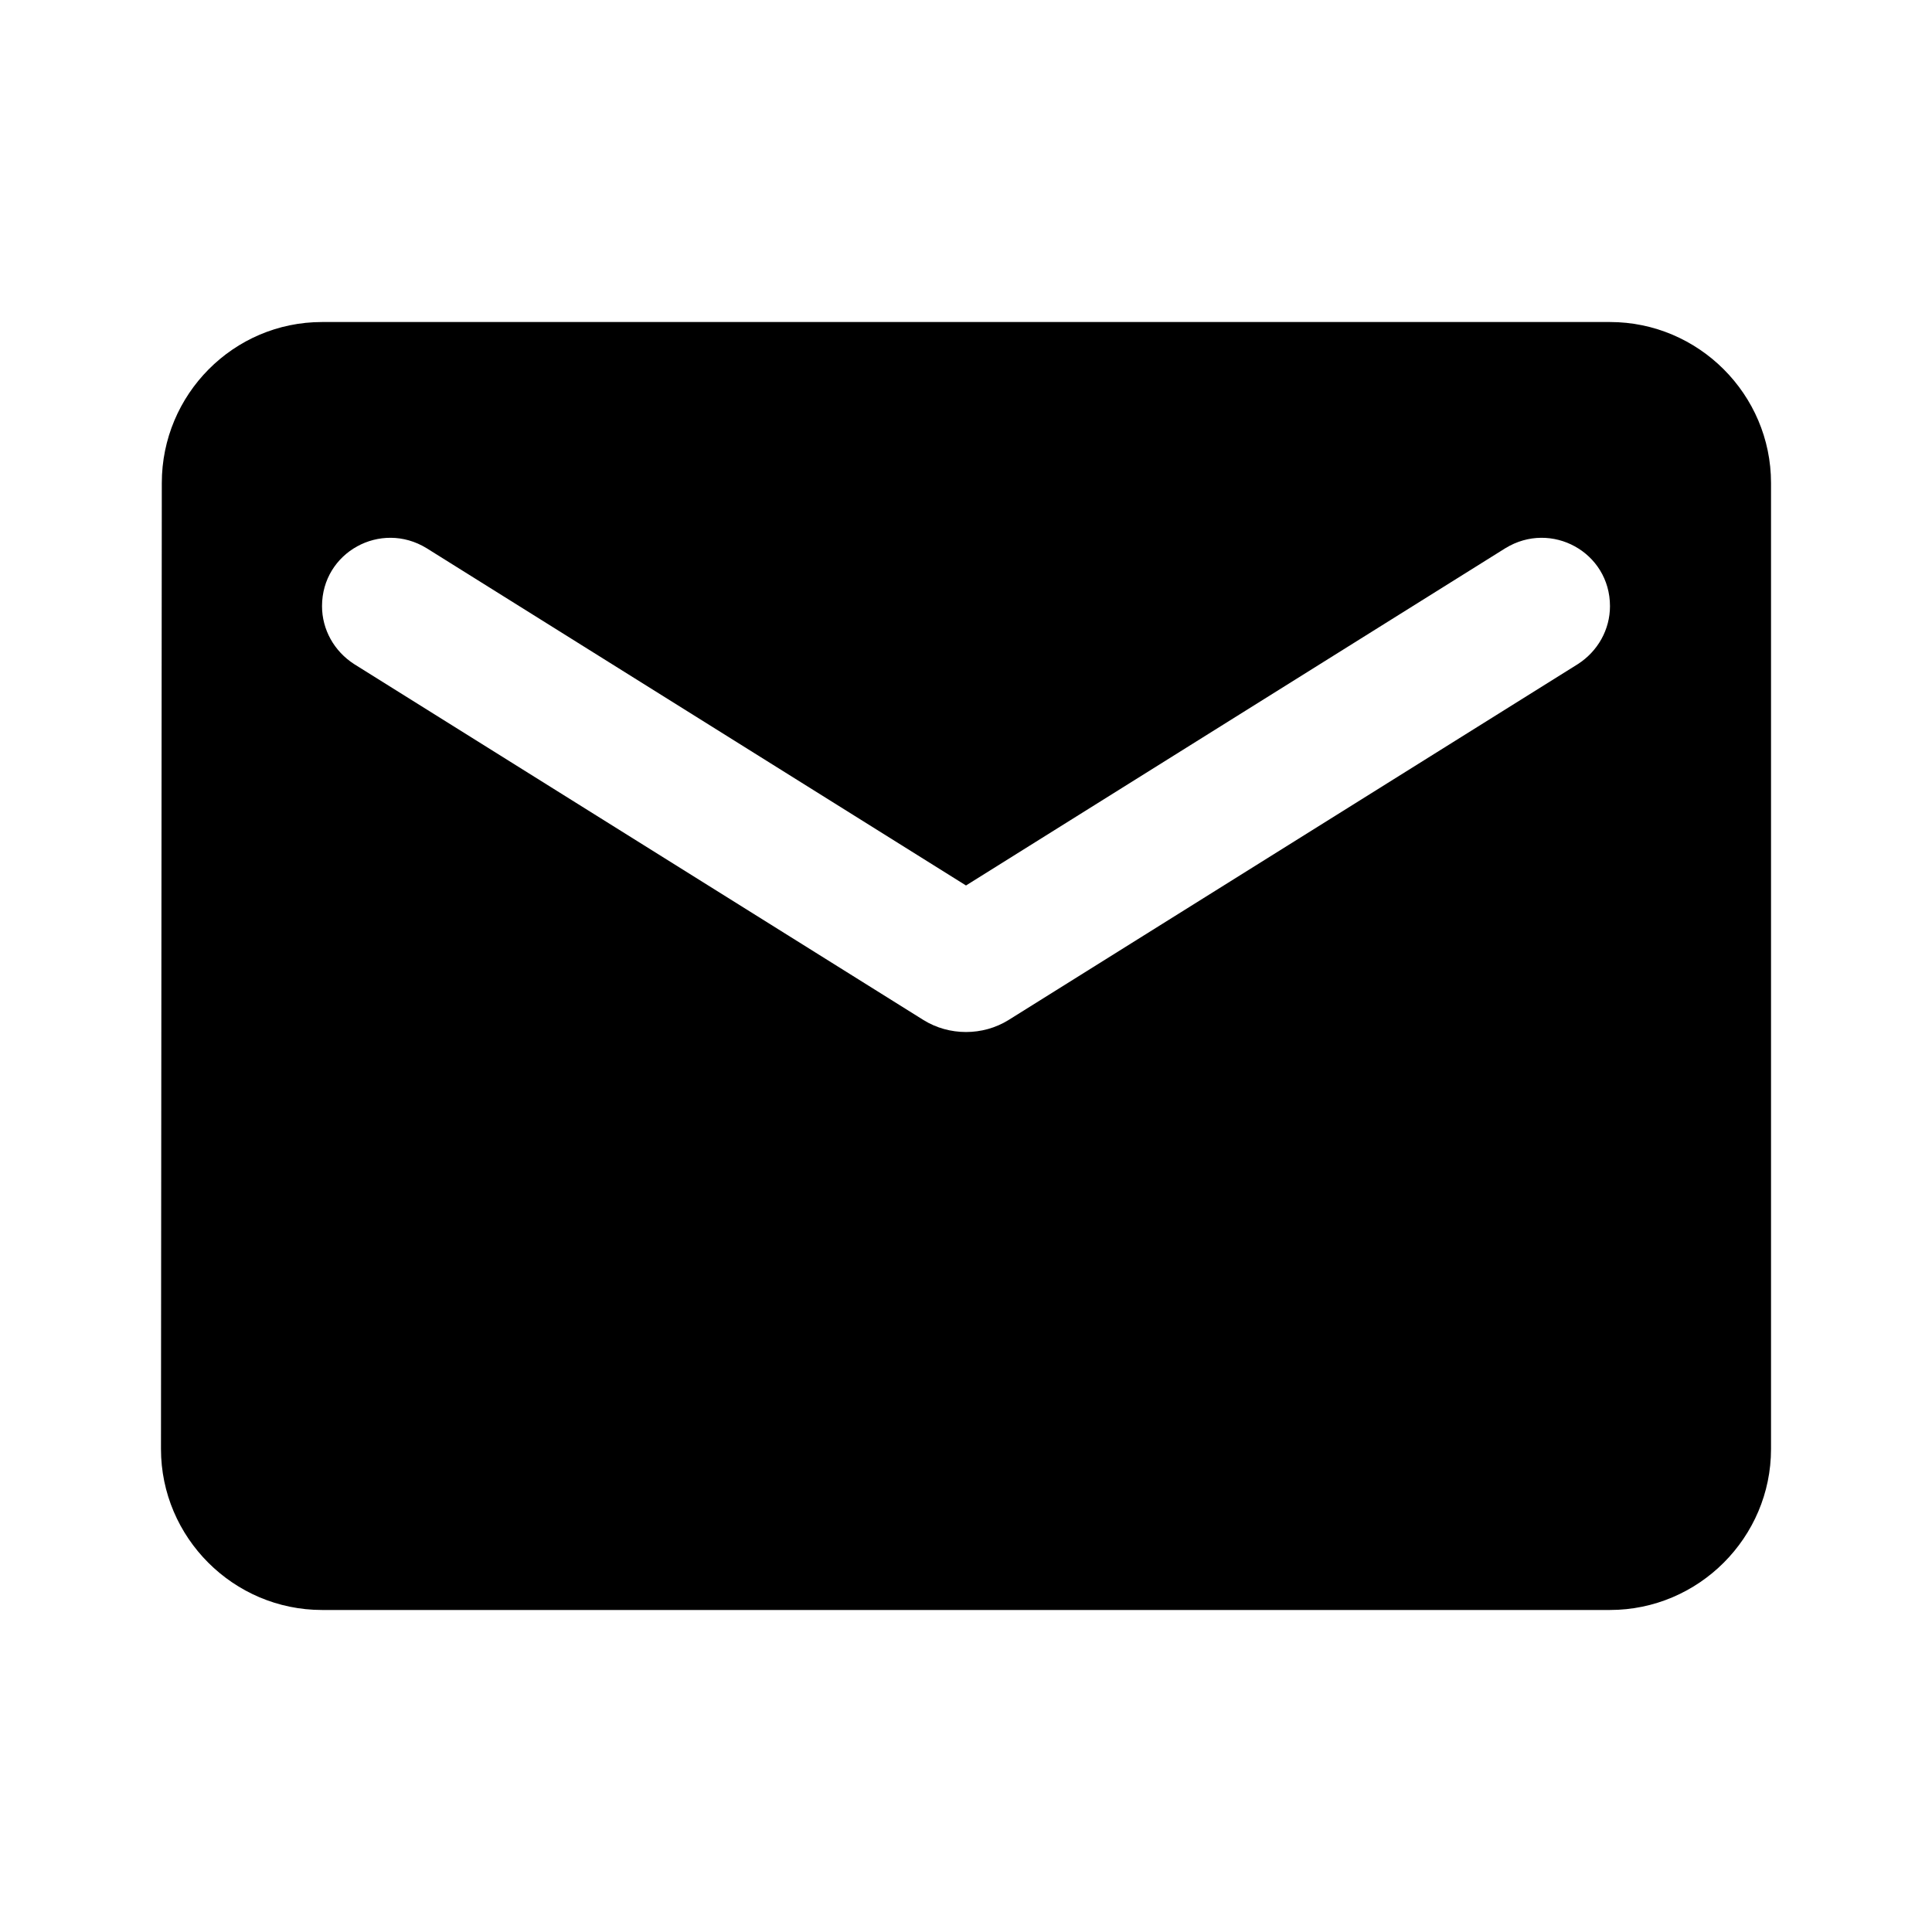 <?xml version="1.0" encoding="utf-8"?>
<svg xmlns="http://www.w3.org/2000/svg" fill="none" height="100%" overflow="visible" preserveAspectRatio="none" style="display: block;" viewBox="0 0 28 28" width="100%">
<g clip-path="url(#clip0_0_14692)" id="email">
<g id="Vector">
</g>
<path d="M23.333 4.667H4.667C3.383 4.667 2.345 5.717 2.345 7L2.333 21C2.333 22.283 3.383 23.333 4.667 23.333H23.333C24.617 23.333 25.667 22.283 25.667 21V7C25.667 5.717 24.617 4.667 23.333 4.667ZM22.867 9.625L14.618 14.782C14.245 15.015 13.755 15.015 13.382 14.782L5.133 9.625C4.842 9.438 4.667 9.123 4.667 8.785C4.667 8.003 5.518 7.537 6.183 7.945L14 12.833L21.817 7.945C22.482 7.537 23.333 8.003 23.333 8.785C23.333 9.123 23.158 9.438 22.867 9.625Z" fill="black" id="Vector_2"/>
</g>
<defs>
<clipPath id="clip0_0_14692">
<rect fill="white" height="28" width="28"/>
</clipPath>
</defs>
</svg>